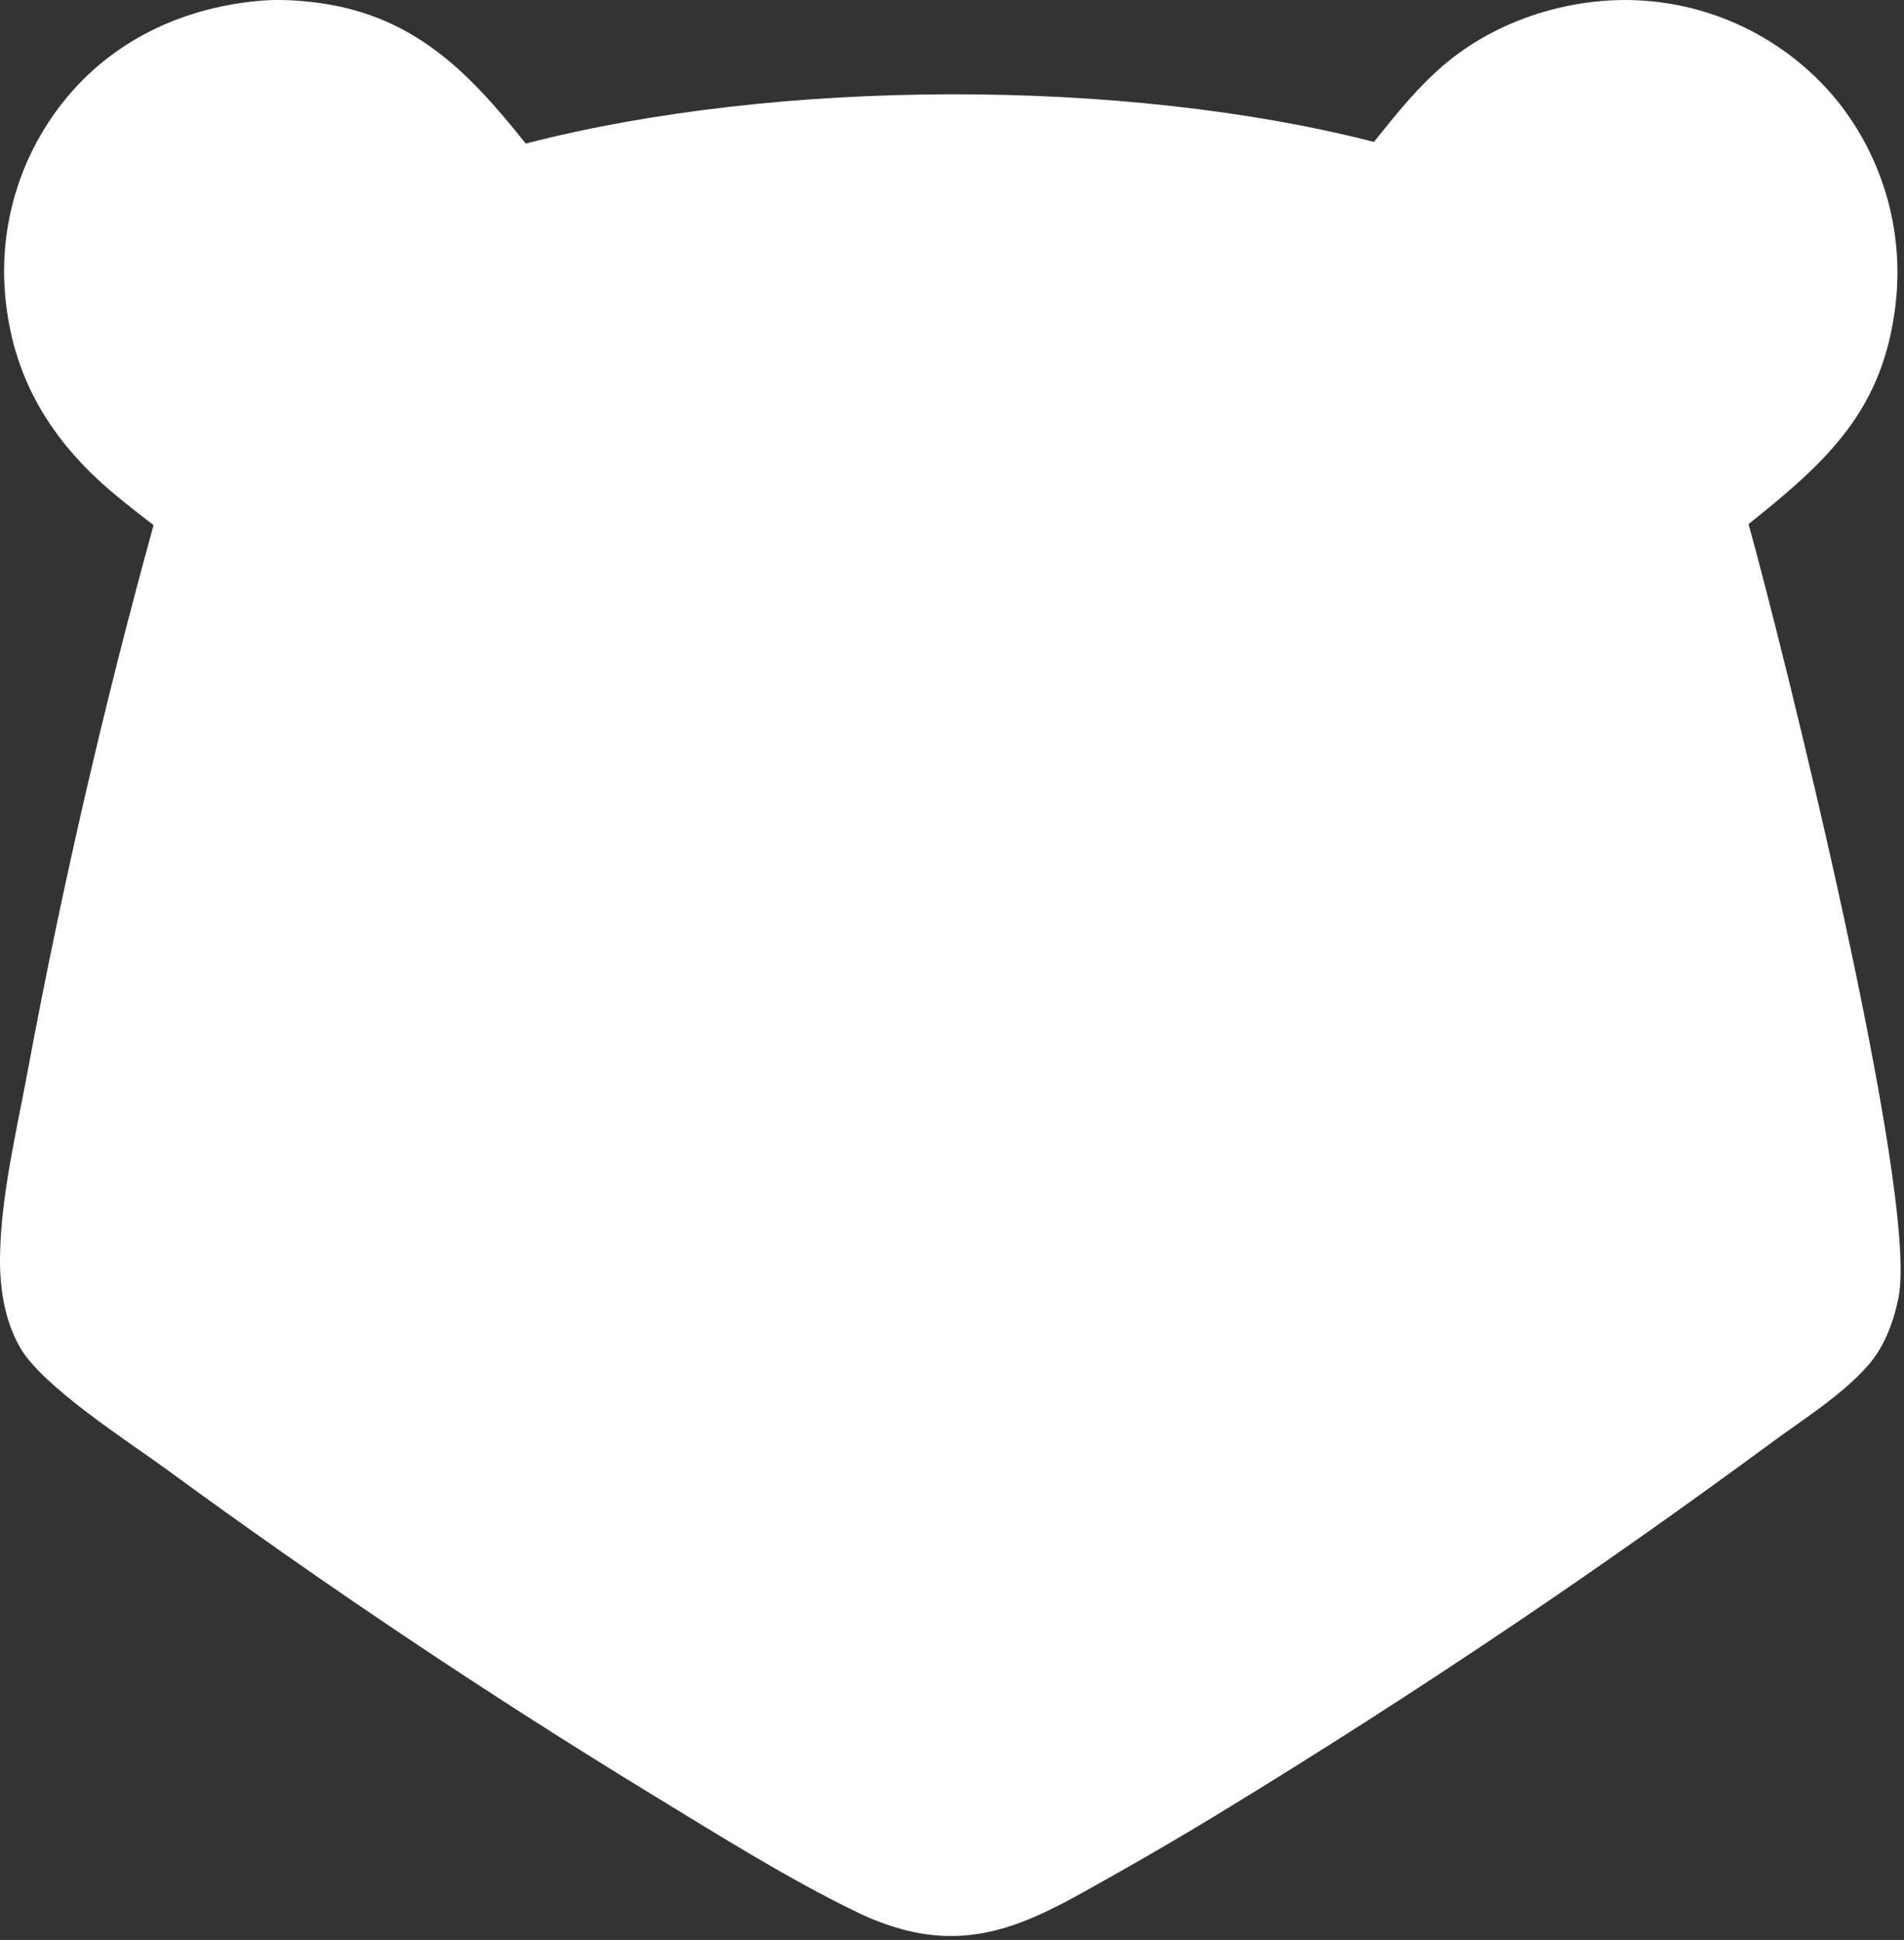 <svg width="373" height="380" viewBox="0 0 373 380" fill="none" xmlns="http://www.w3.org/2000/svg">
<rect x="0" y="0" width="373" height="380" fill="#333333" stroke="none"/>
<path d="M269.162 27.797C273.595 22.254 278.08 16.627 283.595 12.108C294.489 3.182 309.688 -1.142 323.649 0.265C337.815 1.678 350.84 8.656 359.864 19.667C368.792 30.784 372.941 44.991 371.4 59.165C369.101 80.187 358.136 90.219 342.547 102.661C349.028 125.873 375.941 233.752 371.937 254.116C370.999 258.885 369.139 263.894 365.874 267.56C360.637 273.441 353.143 278.087 346.798 282.775C330.702 294.63 314.37 306.161 297.813 317.362C278.314 330.53 258.507 343.237 238.41 355.471C231.346 359.762 224.208 363.93 217 367.973C204.084 375.253 192.782 381.955 177.497 378.117C174.178 377.259 170.955 376.067 167.876 374.56C154.025 367.843 140.585 359.339 127.427 351.337C94.924 331.477 63.267 310.266 32.537 287.759C25.066 282.319 8.328 271.61 3.933 263.955C0.75 258.412 -0.129 251.832 0.015 245.526C0.287 233.681 3.311 221.27 5.456 209.619C12.156 173.701 20.372 138.082 30.084 102.858C27.472 100.876 24.902 98.84 22.374 96.751C10.012 86.428 2.391 73.979 1.001 57.707C-0.22 43.576 4.245 29.542 13.407 18.714C23.063 7.31 36.733 1.272 51.444 0.107C54.586 -0.12 57.854 0.033 60.983 0.383C80.509 2.568 91.397 13.549 102.999 28.125C152.141 15.417 220.02 15.199 269.162 27.797Z" fill="white"/>
</svg>
